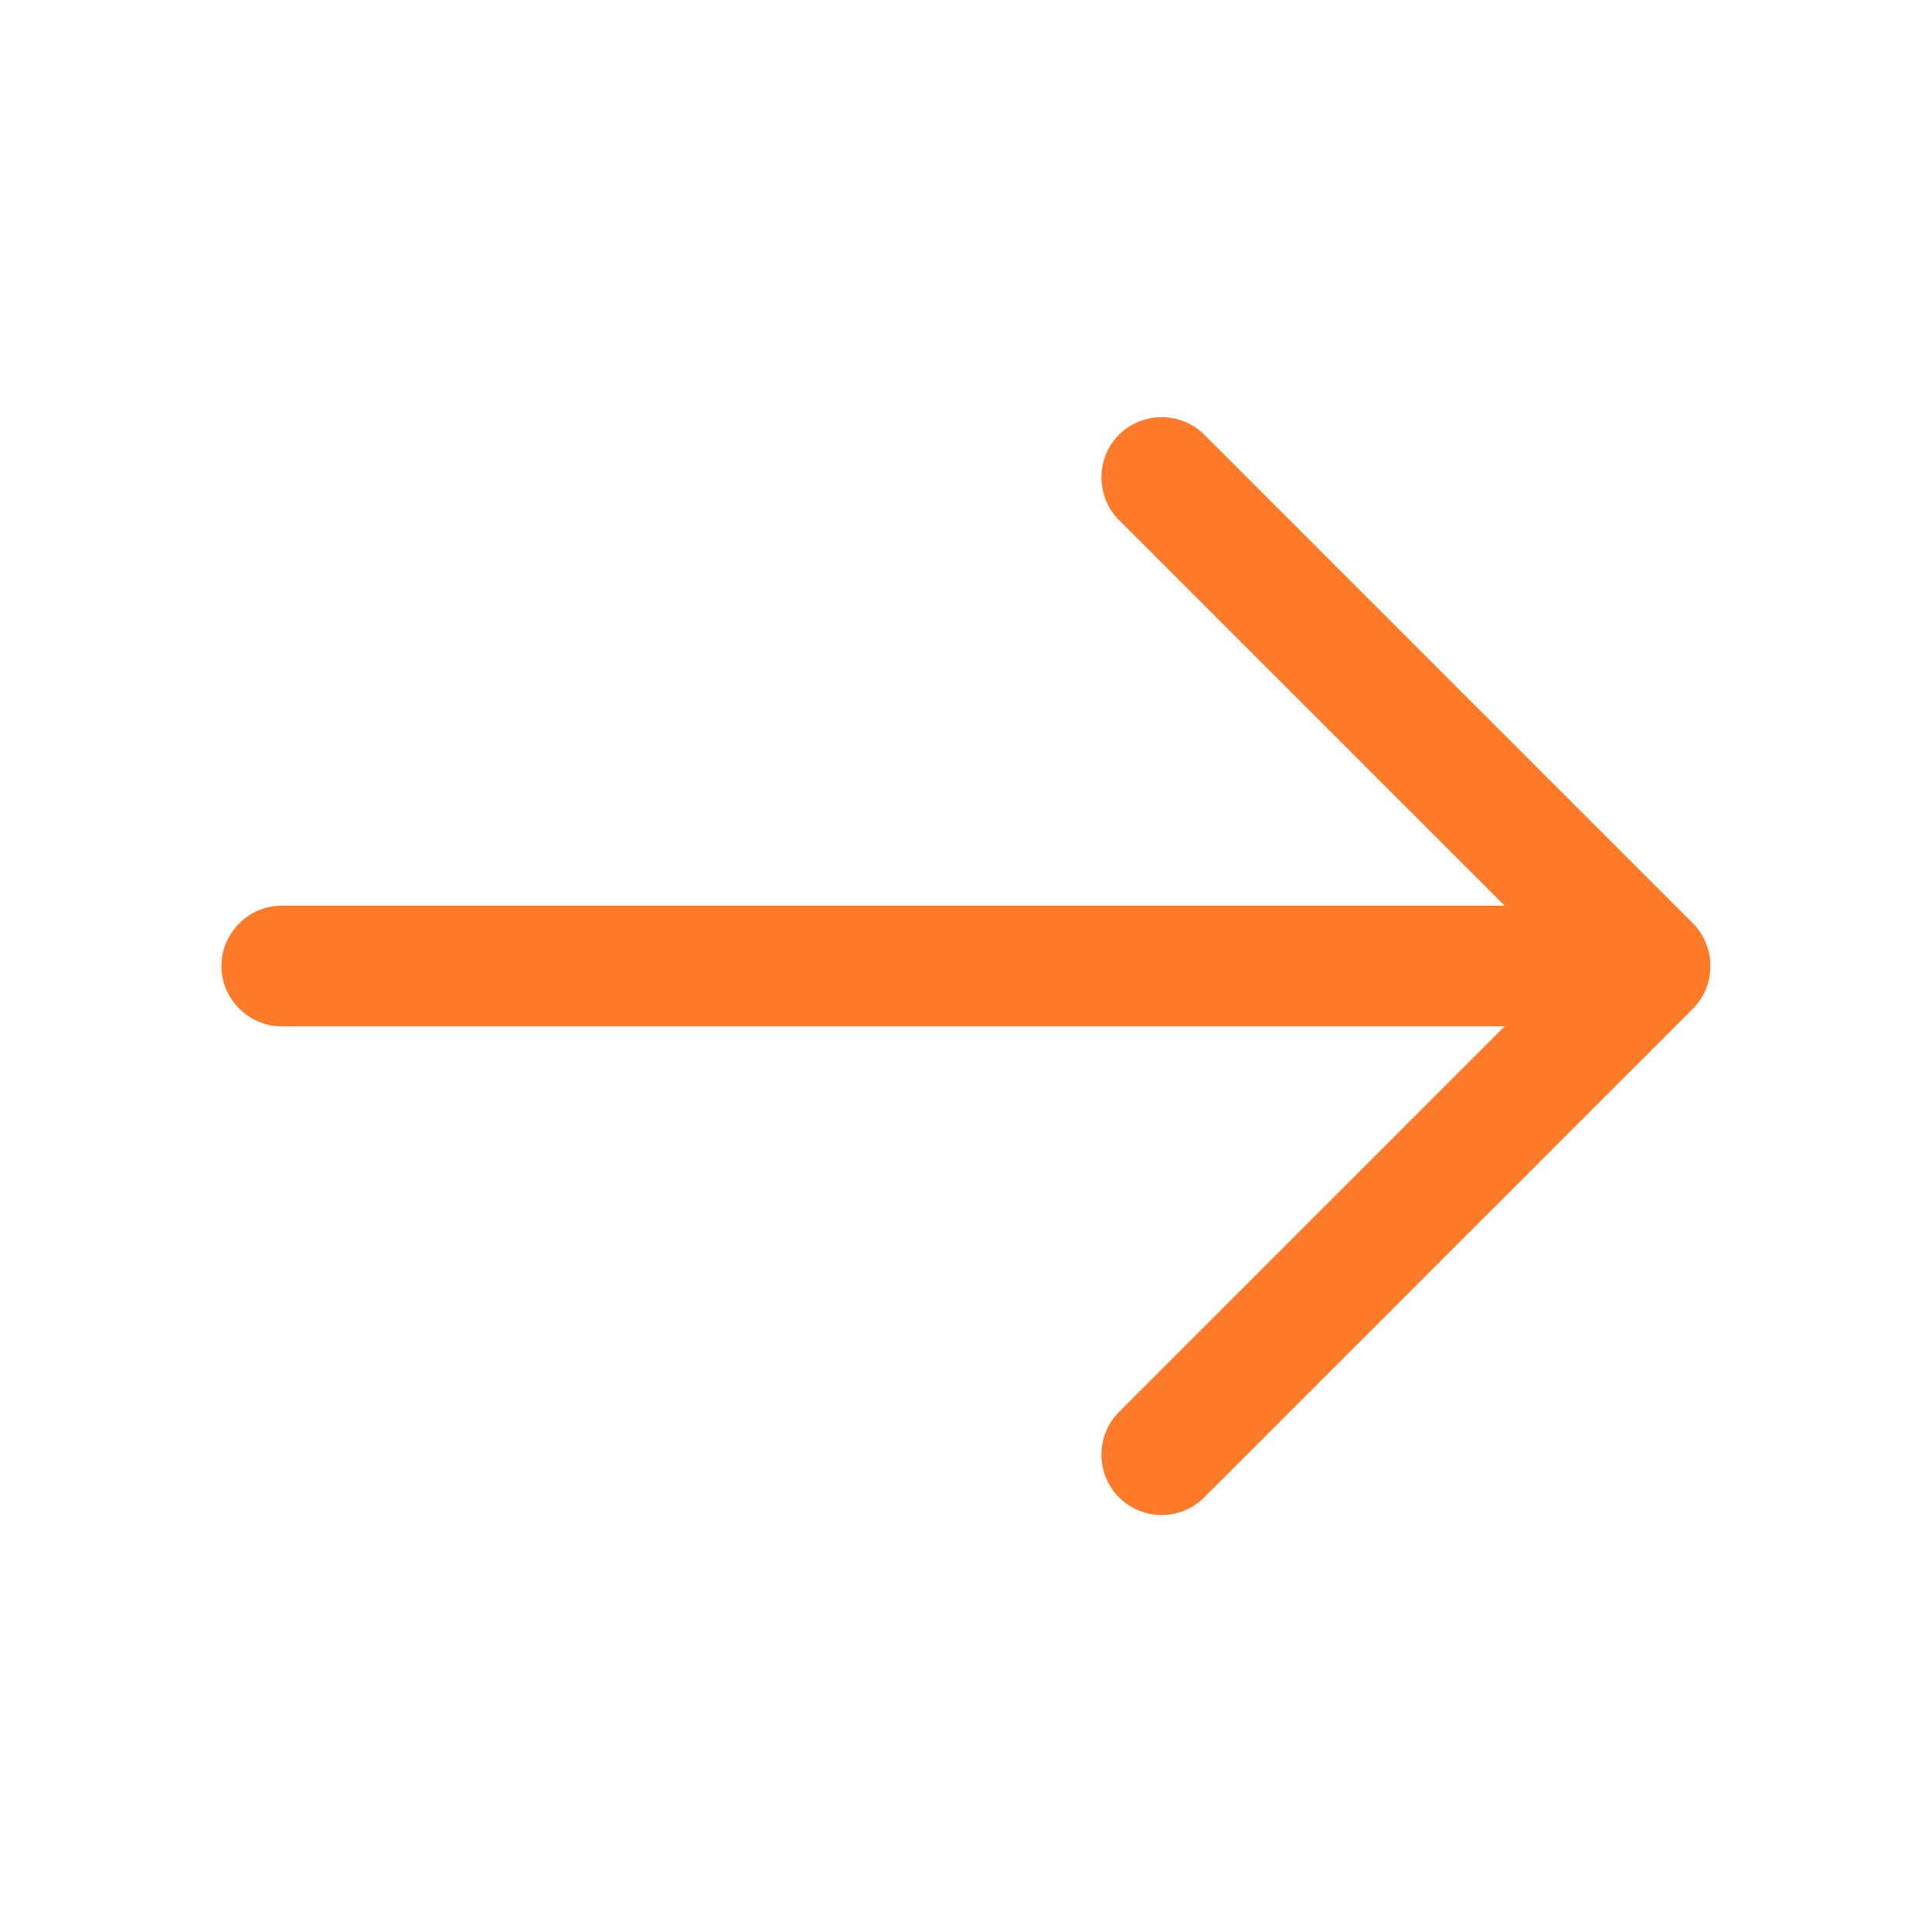 <?xml version="1.0" encoding="UTF-8"?> <svg xmlns="http://www.w3.org/2000/svg" width="36" height="36" viewBox="0 0 36 36" fill="none"><path d="M21.645 28.23C21.36 28.23 21.075 28.125 20.85 27.9C20.415 27.465 20.415 26.745 20.85 26.31L29.16 18L20.85 9.69C20.415 9.255 20.415 8.535 20.85 8.1C21.285 7.665 22.005 7.665 22.44 8.1L31.545 17.205C31.98 17.64 31.98 18.36 31.545 18.795L22.44 27.9C22.215 28.125 21.93 28.23 21.645 28.23Z" fill="#FF7B29"></path><path d="M30.495 19.125H5.25C4.635 19.125 4.125 18.615 4.125 18C4.125 17.385 4.635 16.875 5.25 16.875H30.495C31.11 16.875 31.62 17.385 31.62 18C31.62 18.615 31.11 19.125 30.495 19.125Z" fill="#FF7B29"></path></svg> 